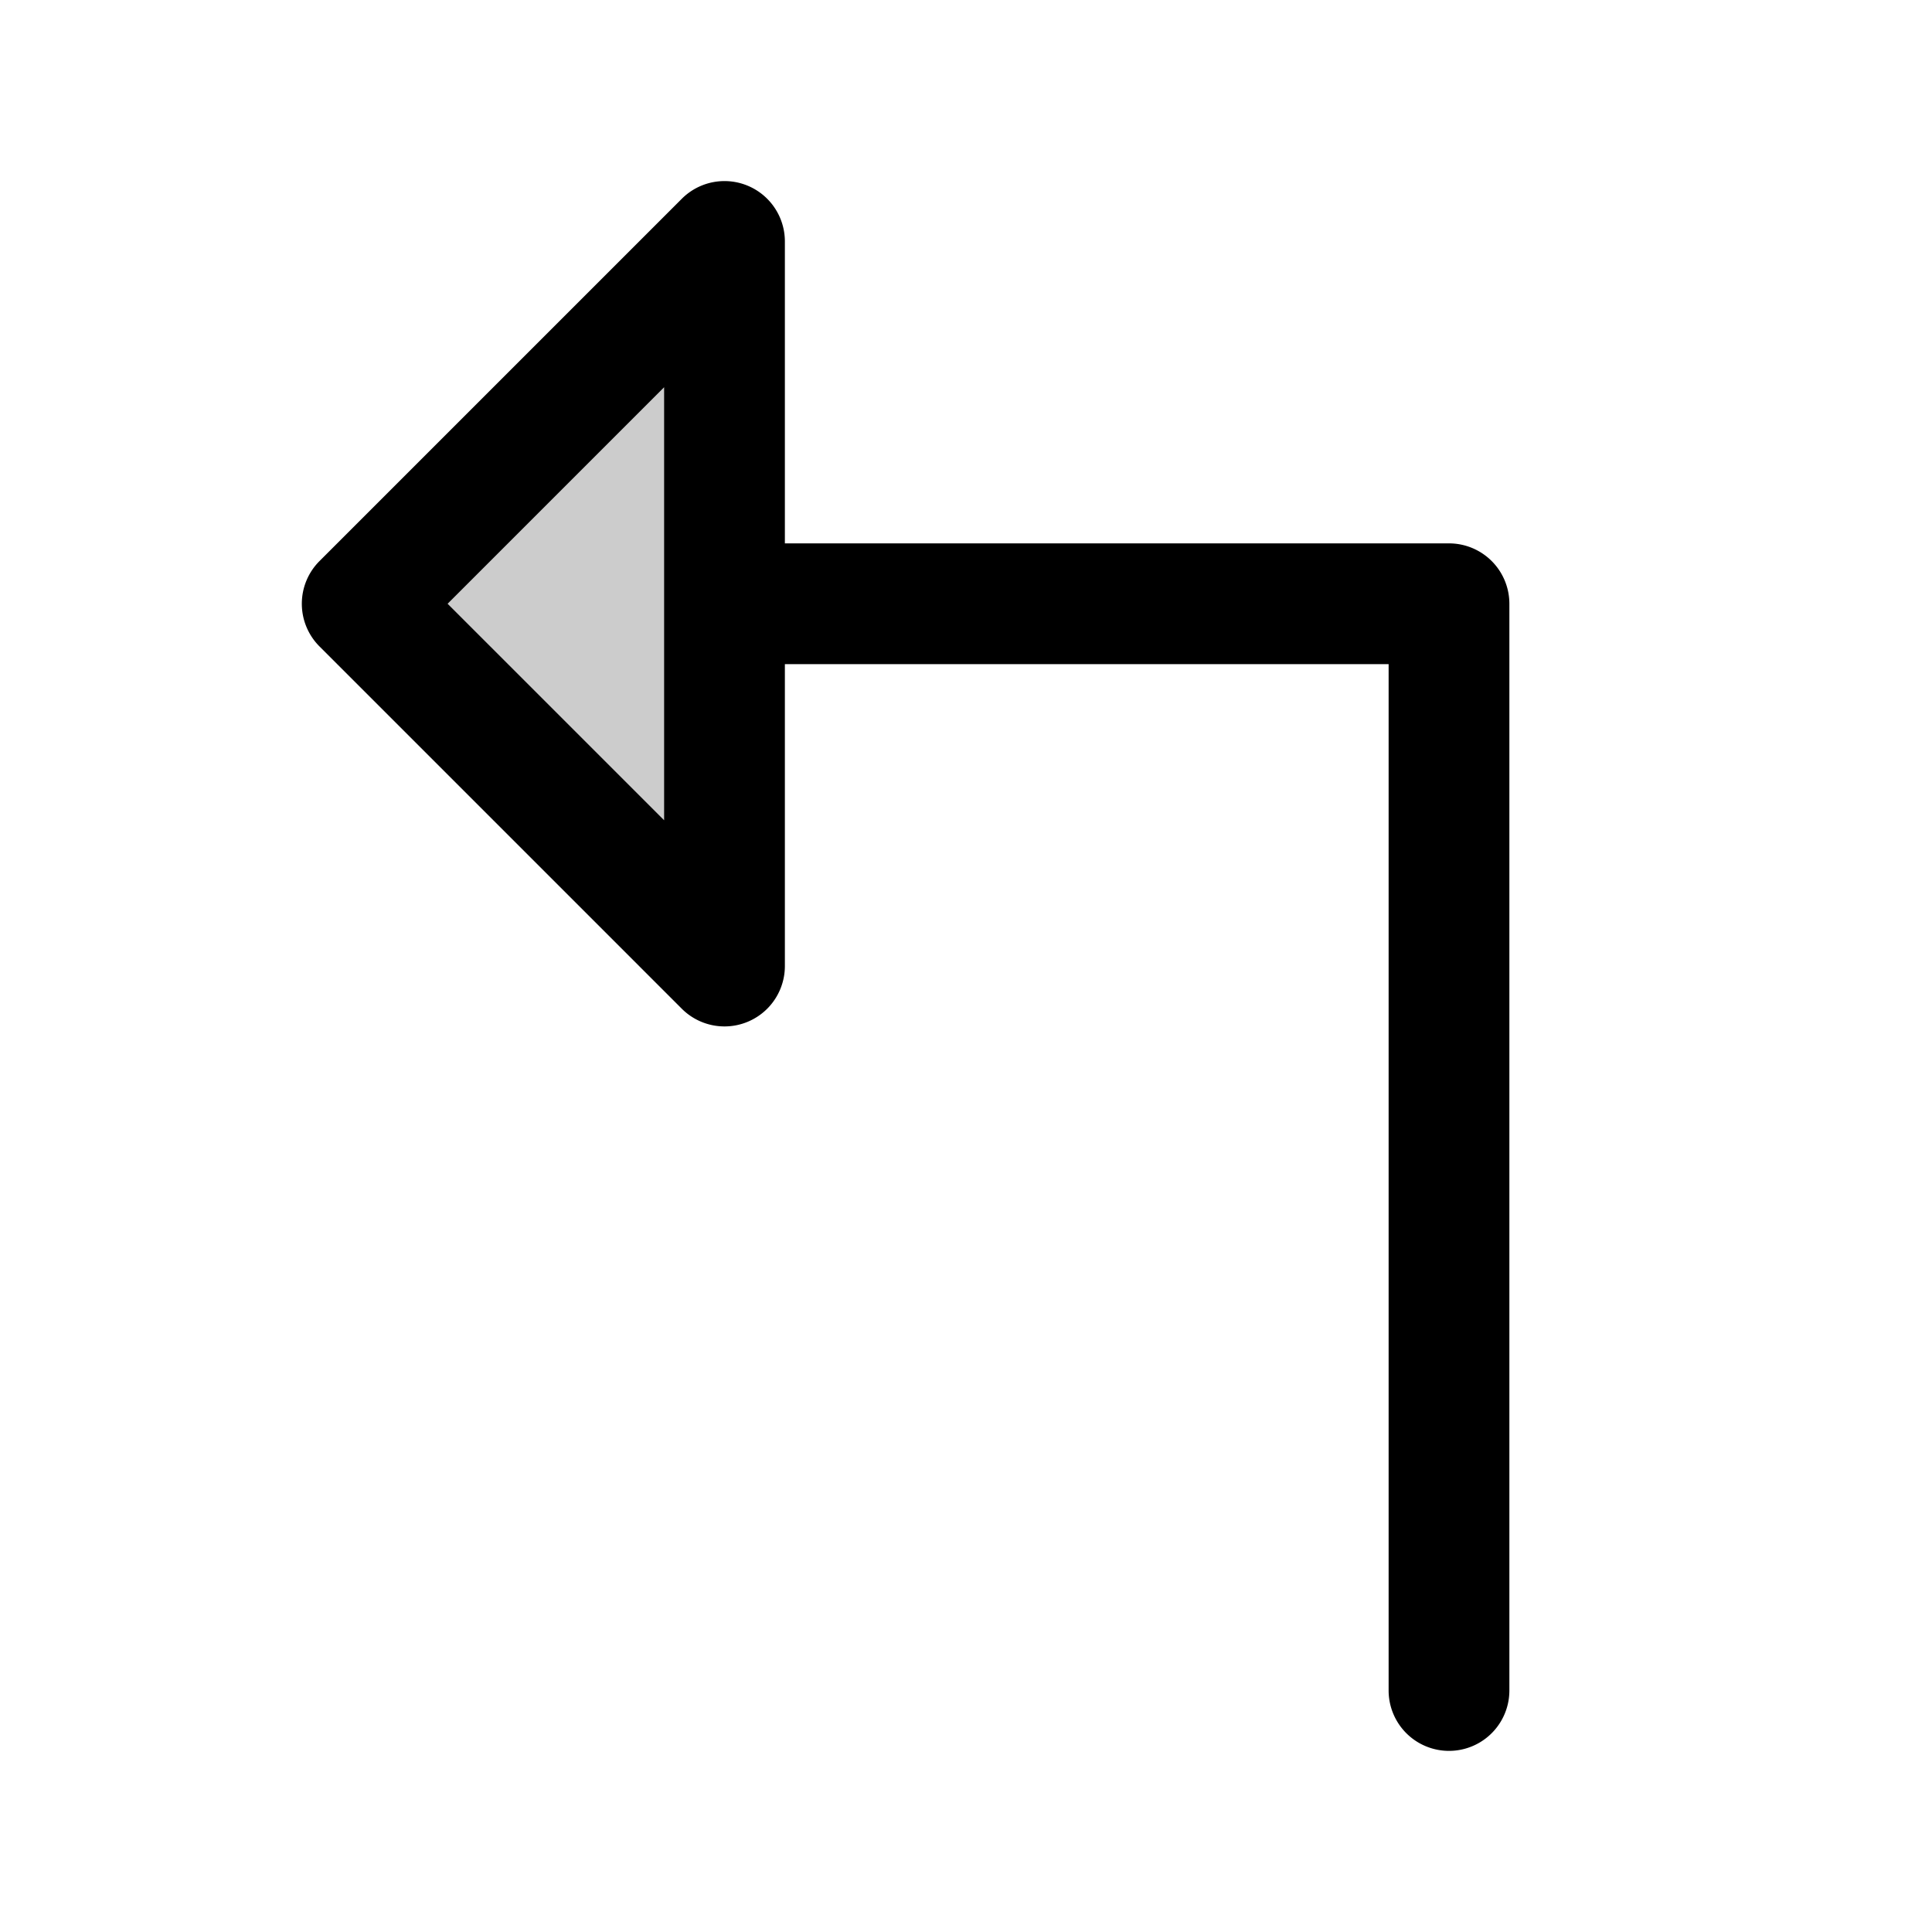 <svg xmlns="http://www.w3.org/2000/svg" viewBox="0 0 256 256" fill="currentColor"><path d="M96,32v96L48,80Z" opacity="0.2"/><path d="M192,72H104V32a8,8,0,0,0-13.66-5.66l-48,48a8,8,0,0,0,0,11.32l48,48A8,8,0,0,0,104,128V88h80V224a8,8,0,0,0,16,0V80A8,8,0,0,0,192,72ZM88,108.69,59.31,80,88,51.31Z"/></svg>